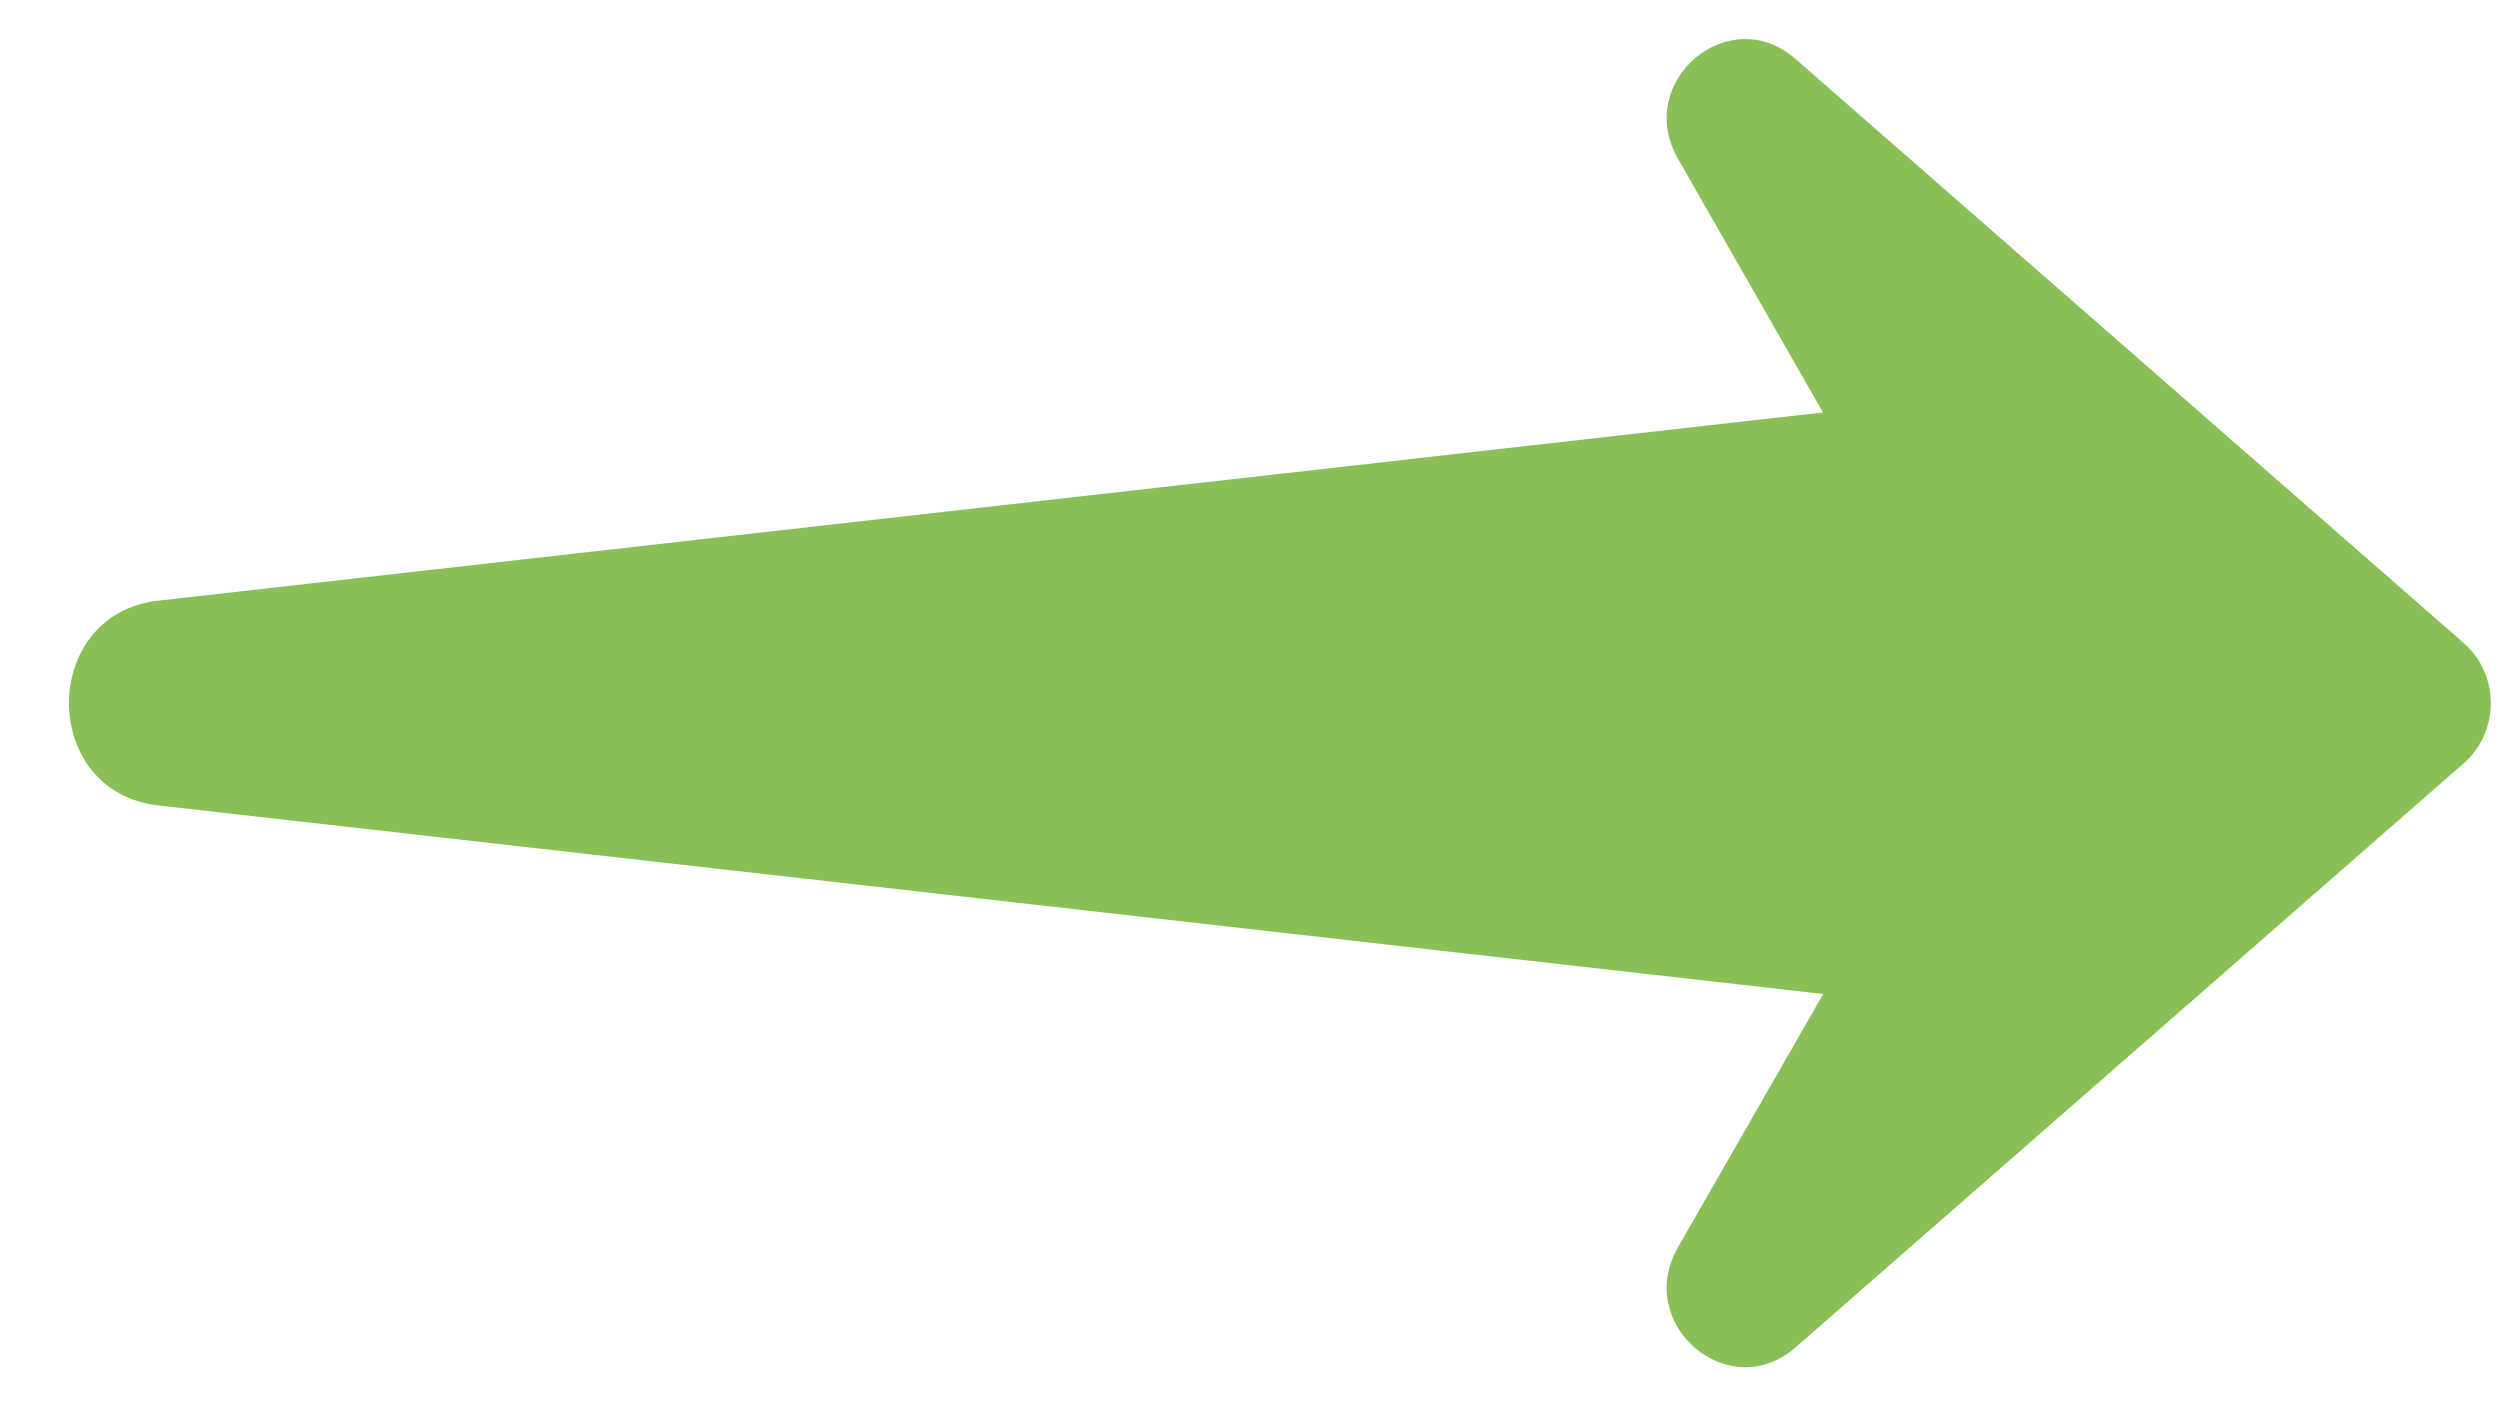 <svg width="32" height="18" viewBox="0 0 32 18" fill="none" xmlns="http://www.w3.org/2000/svg">
<path d="M2.03 10.31L23.337 12.723L21.477 15.967C20.913 16.955 22.131 17.99 22.982 17.247L31.536 9.77C31.998 9.366 31.998 8.636 31.536 8.231L22.982 0.754C22.131 0.008 20.913 1.046 21.477 2.03L23.334 5.279L2.03 7.688C0.501 7.857 0.5 10.141 2.03 10.31Z" fill="#88C057"/>
</svg>
